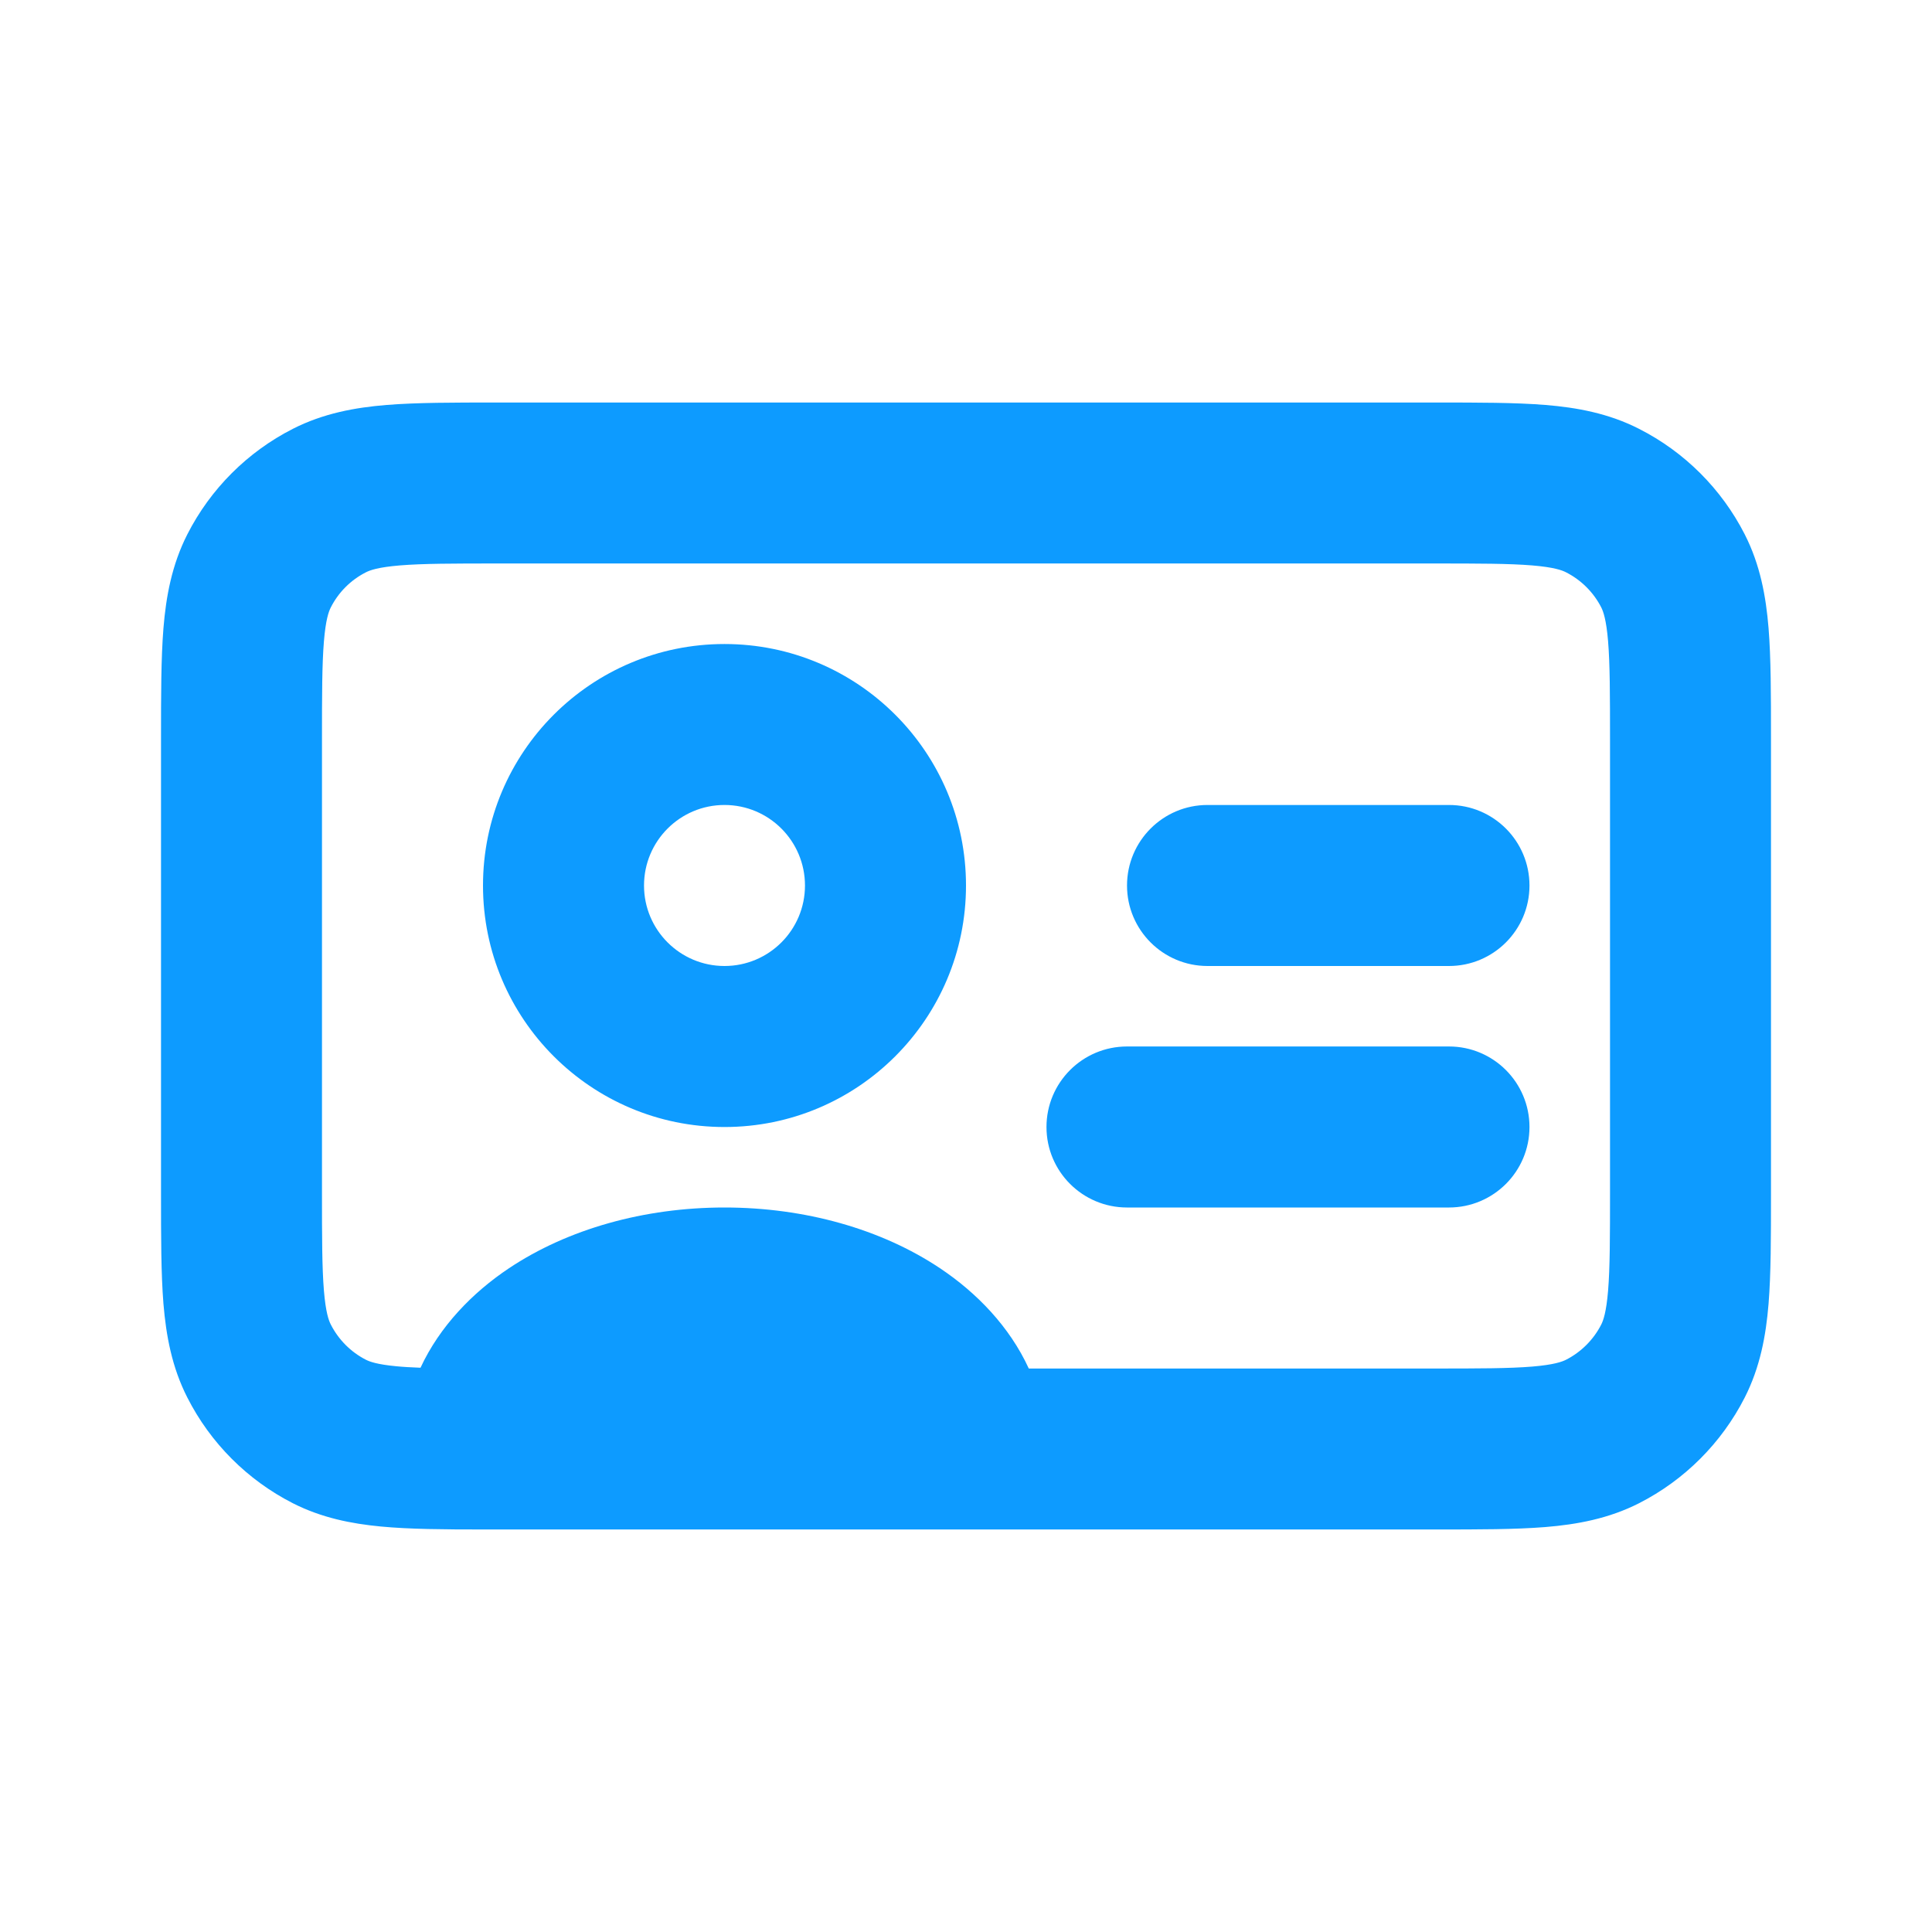 <svg width="32" height="32" viewBox="0 0 32 32" fill="none" xmlns="http://www.w3.org/2000/svg">
<path fill-rule="evenodd" clip-rule="evenodd" d="M8.216 6.667H23.785C24.488 6.667 25.094 6.667 25.593 6.707C26.12 6.75 26.644 6.846 27.148 7.103C27.9 7.485 28.513 8.096 28.898 8.85C29.155 9.355 29.25 9.879 29.293 10.405C29.333 10.904 29.333 11.51 29.333 12.211V19.789C29.333 20.49 29.333 21.096 29.293 21.594C29.25 22.121 29.154 22.644 28.898 23.148C28.514 23.901 27.901 24.514 27.148 24.898C26.644 25.154 26.121 25.25 25.594 25.293C25.096 25.333 24.49 25.333 23.789 25.333L7.999 25.333C7.354 25.333 6.787 25.329 6.309 25.284C5.815 25.237 5.325 25.139 4.85 24.898C4.096 24.513 3.485 23.9 3.103 23.148C2.846 22.644 2.751 22.12 2.707 21.593C2.667 21.094 2.667 20.488 2.667 19.785V12.216C2.667 11.513 2.667 10.906 2.707 10.407C2.75 9.879 2.846 9.355 3.103 8.85C3.486 8.098 4.098 7.486 4.85 7.103C5.355 6.846 5.879 6.75 6.407 6.707C6.906 6.667 7.513 6.667 8.216 6.667ZM6.624 9.365C6.261 9.395 6.127 9.445 6.061 9.479C5.81 9.606 5.606 9.81 5.479 10.061C5.445 10.127 5.395 10.261 5.365 10.624C5.334 11.002 5.333 11.498 5.333 12.267V19.734C5.333 20.502 5.334 20.998 5.365 21.376C5.395 21.738 5.445 21.872 5.479 21.938C5.607 22.19 5.812 22.395 6.061 22.522C6.122 22.553 6.245 22.599 6.56 22.629C6.68 22.641 6.813 22.648 6.965 22.654C7.284 21.967 7.827 21.408 8.432 21.005C9.404 20.357 10.669 20 12 20C13.331 20 14.597 20.357 15.568 21.005C16.177 21.411 16.722 21.974 17.04 22.667H23.737C24.505 22.667 25 22.666 25.377 22.635C25.738 22.605 25.872 22.555 25.938 22.522C26.189 22.394 26.394 22.189 26.522 21.938C26.555 21.872 26.605 21.738 26.635 21.377C26.666 21 26.667 20.505 26.667 19.737V12.262C26.667 11.495 26.666 11 26.635 10.622C26.605 10.261 26.555 10.127 26.522 10.061C26.395 9.812 26.19 9.607 25.938 9.479C25.872 9.445 25.738 9.395 25.376 9.365C24.998 9.334 24.502 9.333 23.734 9.333H8.267C7.498 9.333 7.002 9.334 6.624 9.365ZM12 13.333C11.264 13.333 10.667 13.93 10.667 14.667C10.667 15.403 11.264 16 12 16C12.736 16 13.333 15.403 13.333 14.667C13.333 13.93 12.736 13.333 12 13.333ZM8 14.667C8 12.457 9.791 10.667 12 10.667C14.209 10.667 16 12.457 16 14.667C16 16.876 14.209 18.667 12 18.667C9.791 18.667 8 16.876 8 14.667ZM18.667 14.667C18.667 13.93 19.264 13.333 20 13.333H24C24.736 13.333 25.333 13.93 25.333 14.667C25.333 15.403 24.736 16 24 16H20C19.264 16 18.667 15.403 18.667 14.667ZM17.333 18.667C17.333 17.93 17.93 17.333 18.667 17.333H24C24.736 17.333 25.333 17.93 25.333 18.667C25.333 19.403 24.736 20 24 20H18.667C17.93 20 17.333 19.403 17.333 18.667Z" fill="#0D9BFF"/>
</svg>
